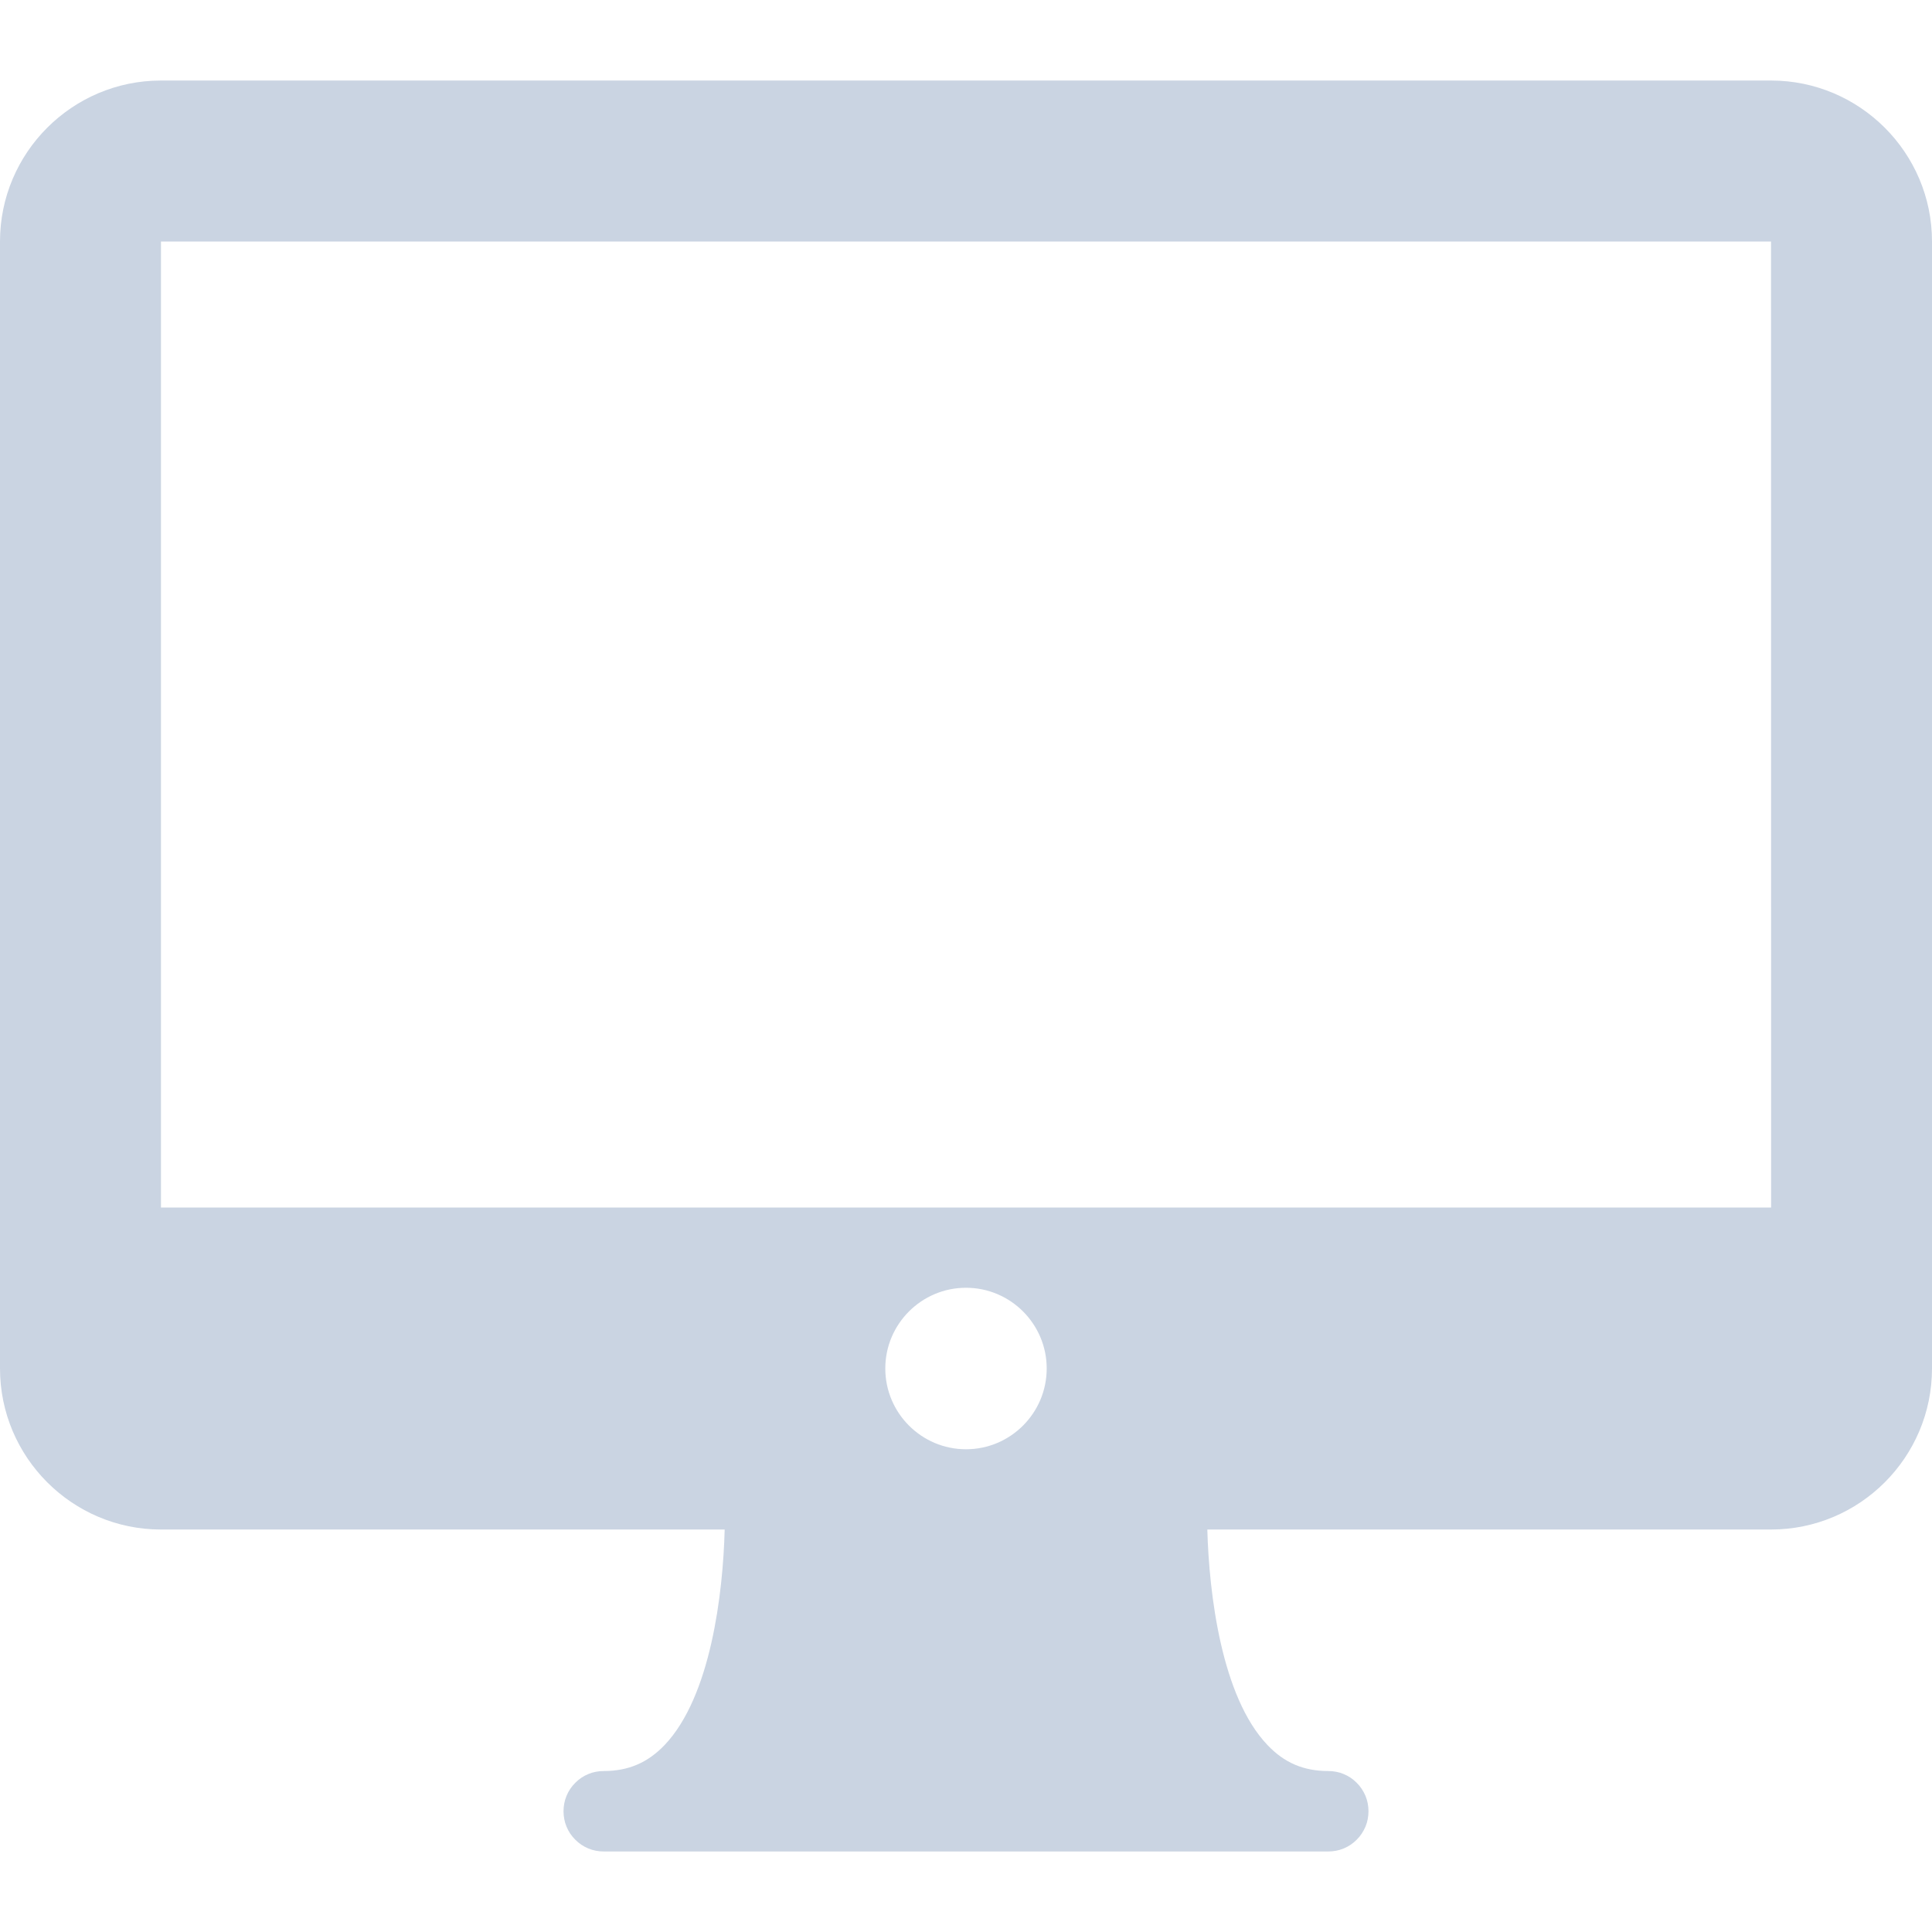 <svg width="22" height="22" viewBox="0 0 22 22" fill="none" xmlns="http://www.w3.org/2000/svg">
<g clip-path="url(#clip0_18_218)">
<path d="M20.167 0.917H1.833C0.823 0.917 0 1.739 0 2.75V15.583C0 16.594 0.823 17.417 1.833 17.417H8.252C8.233 18.148 8.093 19.318 7.569 19.87C7.376 20.072 7.156 20.167 6.875 20.167C6.815 20.167 6.755 20.178 6.7 20.201C6.644 20.224 6.593 20.258 6.551 20.301C6.508 20.343 6.474 20.394 6.451 20.45C6.428 20.505 6.417 20.565 6.417 20.625C6.417 20.685 6.428 20.745 6.451 20.8C6.474 20.856 6.508 20.907 6.551 20.949C6.593 20.992 6.644 21.026 6.7 21.049C6.755 21.072 6.815 21.083 6.875 21.083H15.125C15.185 21.083 15.245 21.072 15.3 21.049C15.356 21.026 15.407 20.992 15.449 20.949C15.492 20.907 15.525 20.856 15.549 20.8C15.572 20.745 15.583 20.685 15.583 20.625C15.583 20.565 15.572 20.505 15.549 20.45C15.525 20.394 15.492 20.343 15.449 20.301C15.407 20.258 15.356 20.224 15.3 20.201C15.245 20.178 15.185 20.167 15.125 20.167C14.844 20.167 14.624 20.073 14.432 19.87C13.909 19.321 13.768 18.149 13.748 17.417H20.167C21.177 17.417 22 16.595 22 15.583V2.75C22 1.739 21.177 0.917 20.167 0.917ZM11 16.503C10.493 16.503 10.081 16.09 10.081 15.583C10.081 15.077 10.493 14.664 11 14.664C11.507 14.664 11.919 15.077 11.919 15.583C11.919 16.09 11.507 16.503 11 16.503ZM1.833 13.75V2.75H20.167L20.168 13.75H1.833Z" fill="#CAD4E2"/>
</g>
<defs>
<clipPath id="clip0_18_218">
<rect width="22" height="22" fill="white"/>
</clipPath>
</defs>
</svg>
